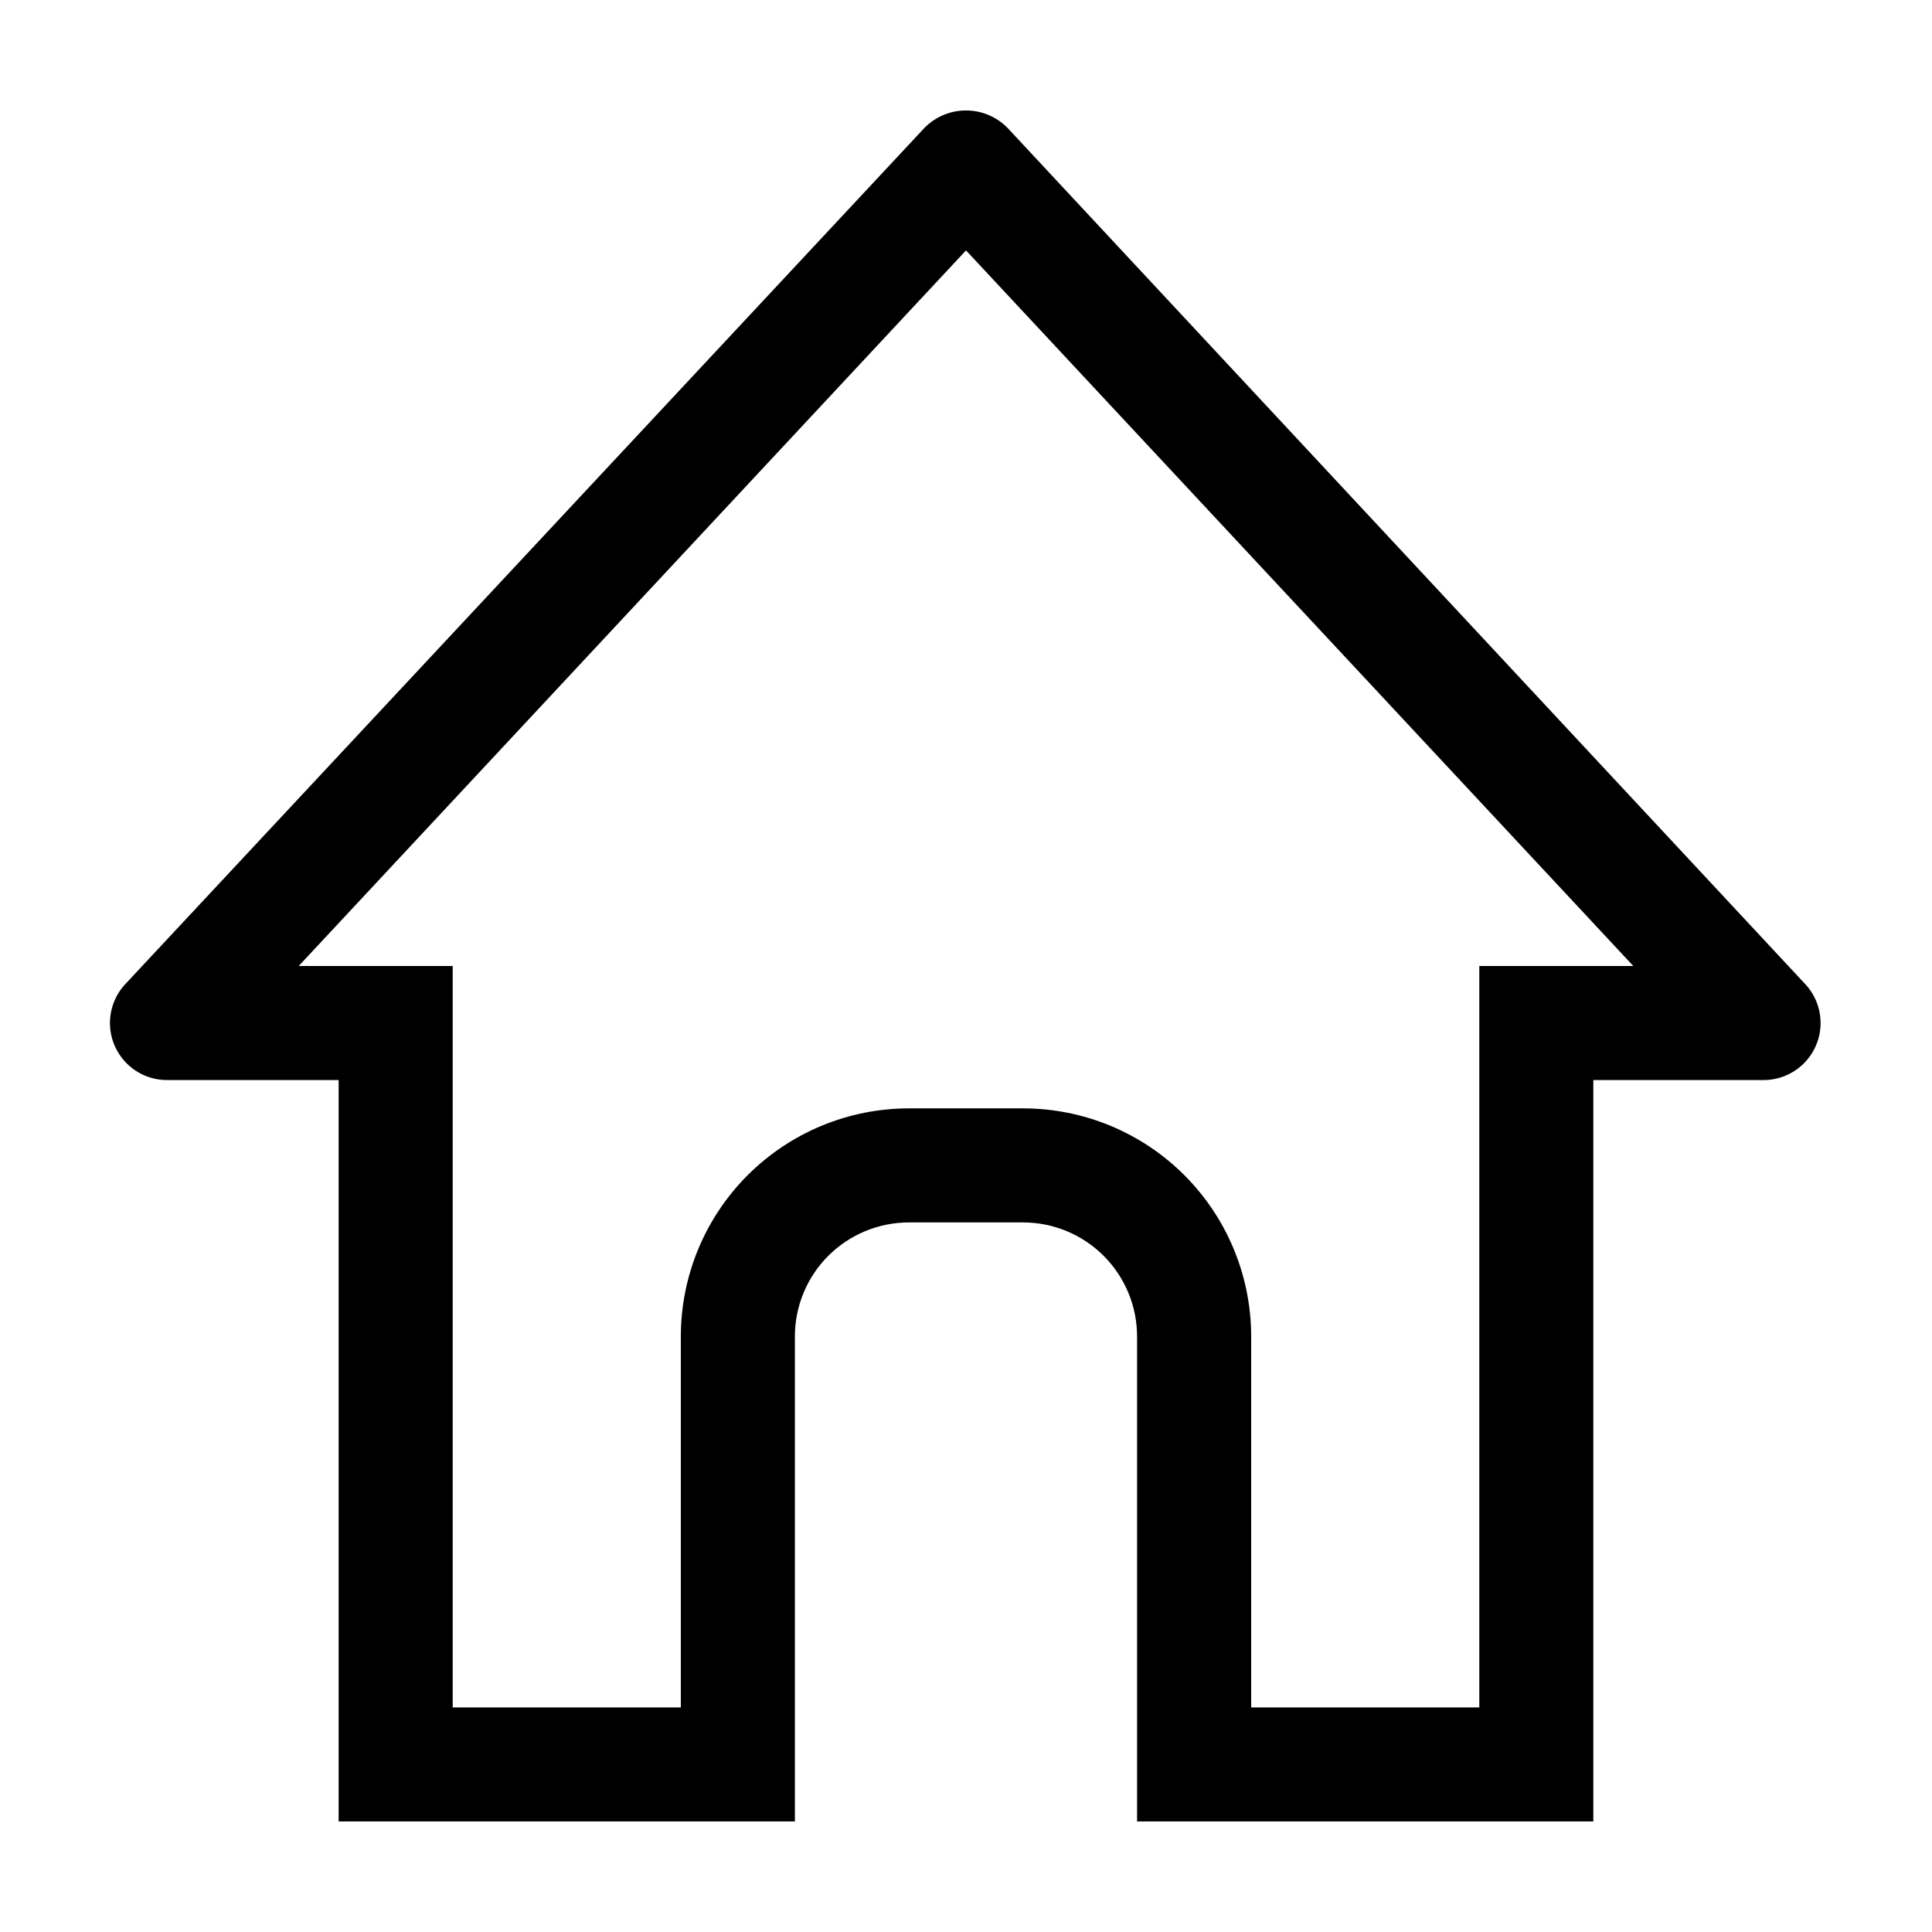 <?xml version="1.0" encoding="UTF-8"?>
<!-- Uploaded to: ICON Repo, www.svgrepo.com, Generator: ICON Repo Mixer Tools -->
<svg fill="#000000" width="800px" height="800px" version="1.1" viewBox="144 144 512 512" xmlns="http://www.w3.org/2000/svg">
 <path d="m411.03 177.92c-2.902-2.973-6.879-4.648-11.031-4.648-4.156 0-8.133 1.676-11.035 4.648l-211.6 226.71c-2.766 2.875-4.285 6.731-4.219 10.723 0.062 3.988 1.703 7.793 4.562 10.582 2.856 2.785 6.699 4.328 10.691 4.289h45.344v196.48h120.91v-128.52c0-8.016 3.184-15.707 8.852-21.375 5.672-5.668 13.359-8.855 21.375-8.855h30.23c8.016 0 15.707 3.188 21.375 8.855 5.668 5.668 8.852 13.359 8.852 21.375v128.52h120.91v-196.48h45.344c3.887-0.059 7.598-1.613 10.367-4.336 2.769-2.723 4.387-6.41 4.508-10.293 0.125-3.883-1.25-7.664-3.84-10.562zm125 222.08v196.48h-60.457v-98.293c0-16.035-6.371-31.414-17.707-42.75-11.34-11.34-26.715-17.707-42.75-17.707h-30.23c-16.031 0-31.41 6.367-42.75 17.707-11.336 11.336-17.707 26.715-17.707 42.75v98.293h-60.457v-196.48h-40.809l176.84-189.64 176.84 189.64z"/>
</svg>